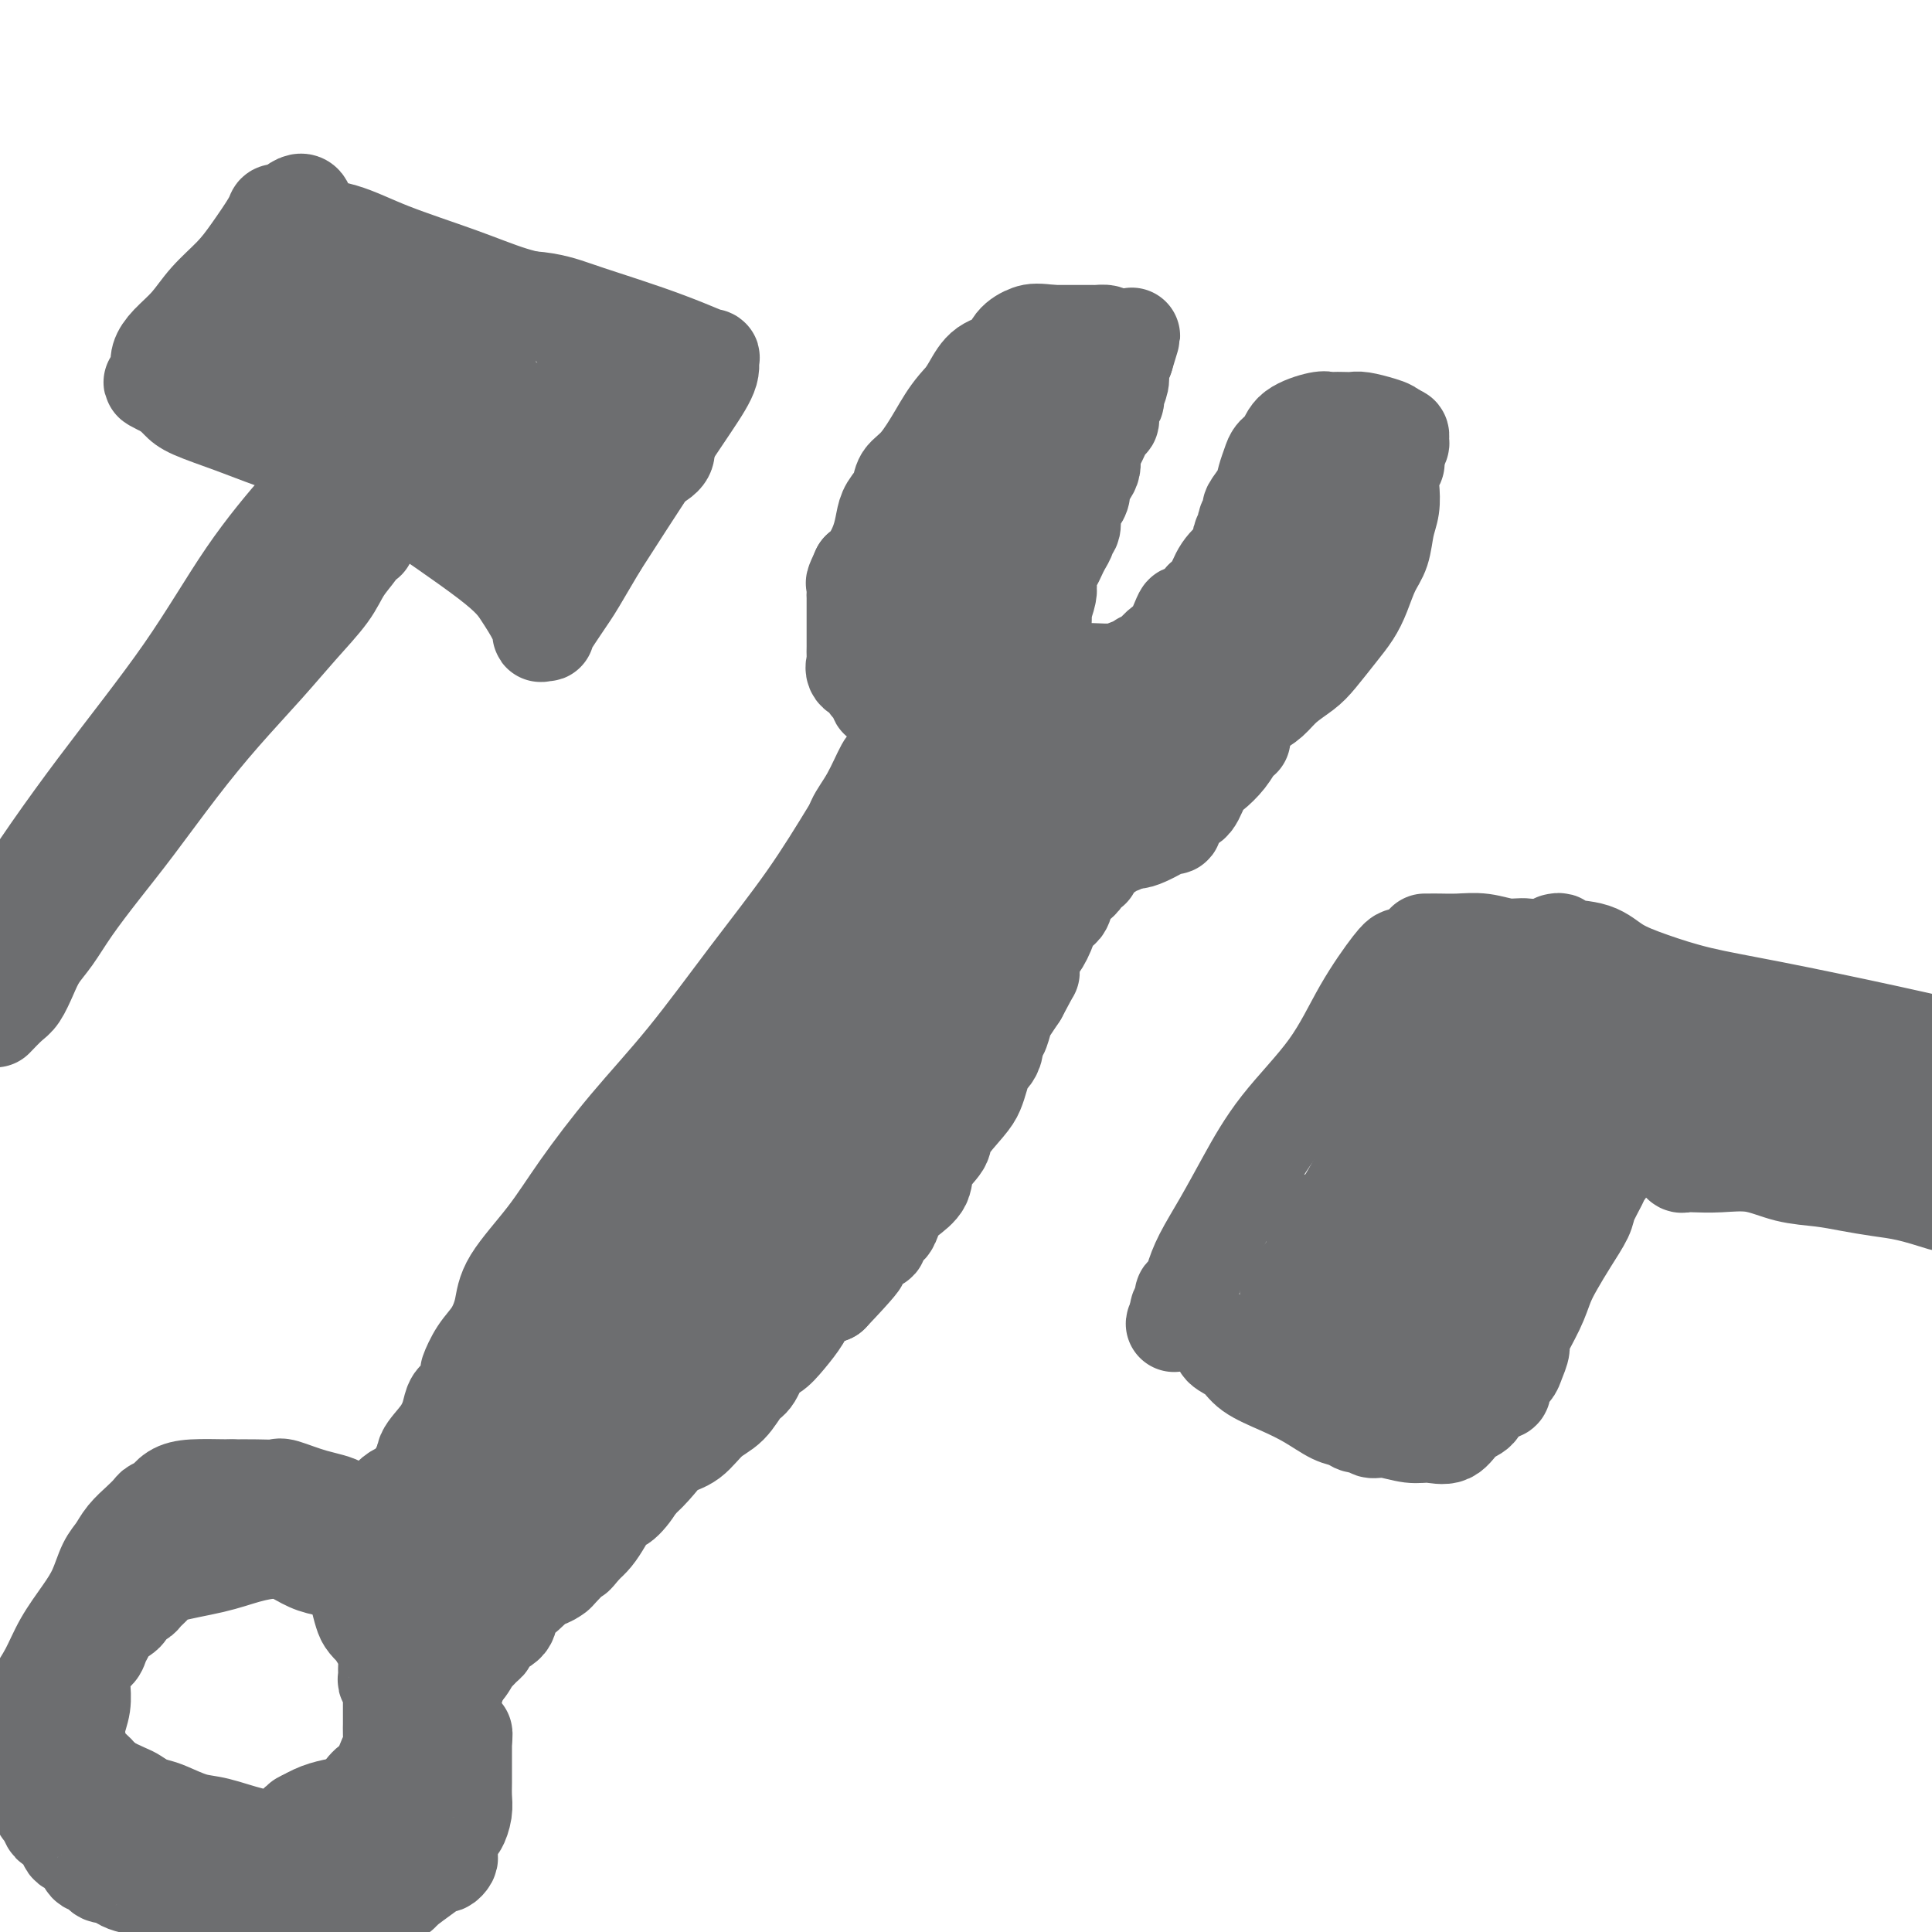 <svg viewBox='0 0 400 400' version='1.1' xmlns='http://www.w3.org/2000/svg' xmlns:xlink='http://www.w3.org/1999/xlink'><g fill='none' stroke='#6D6E70' stroke-width='20' stroke-linecap='round' stroke-linejoin='round'><path d='M217,70c-0.085,-0.033 -0.171,-0.067 0,0c0.171,0.067 0.598,0.233 0,1c-0.598,0.767 -2.220,2.134 -3,3c-0.780,0.866 -0.717,1.232 -1,2c-0.283,0.768 -0.912,1.938 -2,3c-1.088,1.062 -2.637,2.016 -3,3c-0.363,0.984 0.459,2.000 0,3c-0.459,1.000 -2.198,1.986 -3,3c-0.802,1.014 -0.666,2.056 -1,3c-0.334,0.944 -1.140,1.789 -2,3c-0.860,1.211 -1.776,2.788 -2,4c-0.224,1.212 0.243,2.061 0,3c-0.243,0.939 -1.197,1.969 -2,3c-0.803,1.031 -1.454,2.063 -2,3c-0.546,0.937 -0.987,1.780 -1,3c-0.013,1.220 0.403,2.817 0,4c-0.403,1.183 -1.625,1.950 -2,3c-0.375,1.050 0.096,2.381 0,3c-0.096,0.619 -0.758,0.526 -1,1c-0.242,0.474 -0.065,1.517 0,2c0.065,0.483 0.017,0.408 0,1c-0.017,0.592 -0.005,1.852 0,3c0.005,1.148 0.001,2.185 0,3c-0.001,0.815 -0.001,1.407 0,2'/><path d='M192,132c-0.505,4.433 0.233,3.015 1,3c0.767,-0.015 1.562,1.375 2,2c0.438,0.625 0.520,0.487 1,1c0.480,0.513 1.357,1.677 2,2c0.643,0.323 1.050,-0.197 2,0c0.950,0.197 2.443,1.110 4,2c1.557,0.890 3.178,1.757 4,2c0.822,0.243 0.845,-0.139 1,0c0.155,0.139 0.443,0.797 1,1c0.557,0.203 1.383,-0.050 2,0c0.617,0.050 1.025,0.404 2,1c0.975,0.596 2.516,1.433 3,2c0.484,0.567 -0.088,0.862 0,1c0.088,0.138 0.836,0.117 1,0c0.164,-0.117 -0.255,-0.330 1,0c1.255,0.330 4.184,1.204 6,2c1.816,0.796 2.519,1.513 4,2c1.481,0.487 3.741,0.743 6,1'/><path d='M235,154c6.391,2.170 3.868,0.594 3,0c-0.868,-0.594 -0.080,-0.207 1,0c1.080,0.207 2.452,0.235 4,0c1.548,-0.235 3.271,-0.734 5,-1c1.729,-0.266 3.462,-0.301 5,-1c1.538,-0.699 2.880,-2.063 4,-3c1.120,-0.937 2.017,-1.445 3,-2c0.983,-0.555 2.052,-1.155 3,-2c0.948,-0.845 1.777,-1.933 3,-3c1.223,-1.067 2.842,-2.111 4,-3c1.158,-0.889 1.857,-1.624 3,-3c1.143,-1.376 2.730,-3.395 4,-5c1.270,-1.605 2.224,-2.796 3,-4c0.776,-1.204 1.374,-2.422 2,-4c0.626,-1.578 1.278,-3.518 2,-5c0.722,-1.482 1.513,-2.508 2,-4c0.487,-1.492 0.670,-3.451 1,-5c0.330,-1.549 0.806,-2.687 1,-4c0.194,-1.313 0.104,-2.799 0,-4c-0.104,-1.201 -0.224,-2.116 0,-3c0.224,-0.884 0.791,-1.738 1,-2c0.209,-0.262 0.060,0.068 0,0c-0.060,-0.068 -0.030,-0.534 0,-1'/><path d='M289,95c0.481,-3.118 0.182,-1.414 0,-1c-0.182,0.414 -0.248,-0.464 0,-1c0.248,-0.536 0.809,-0.731 1,-1c0.191,-0.269 0.013,-0.611 0,-1c-0.013,-0.389 0.139,-0.825 0,-1c-0.139,-0.175 -0.570,-0.087 -1,0'/><path d='M289,90c-0.463,-1.166 -1.619,-1.580 -3,-2c-1.381,-0.420 -2.986,-0.844 -4,-1c-1.014,-0.156 -1.437,-0.043 -2,0c-0.563,0.043 -1.264,0.017 -2,0c-0.736,-0.017 -1.506,-0.023 -2,0c-0.494,0.023 -0.714,0.075 -1,0c-0.286,-0.075 -0.640,-0.278 -2,0c-1.360,0.278 -3.727,1.036 -5,2c-1.273,0.964 -1.453,2.133 -2,3c-0.547,0.867 -1.461,1.430 -2,2c-0.539,0.570 -0.704,1.146 -1,2c-0.296,0.854 -0.724,1.987 -1,3c-0.276,1.013 -0.400,1.907 -1,3c-0.600,1.093 -1.676,2.387 -2,3c-0.324,0.613 0.106,0.546 0,1c-0.106,0.454 -0.746,1.430 -1,2c-0.254,0.570 -0.120,0.734 0,1c0.120,0.266 0.227,0.633 0,1c-0.227,0.367 -0.789,0.733 -1,1c-0.211,0.267 -0.073,0.435 0,1c0.073,0.565 0.080,1.527 0,2c-0.080,0.473 -0.248,0.457 -1,1c-0.752,0.543 -2.087,1.646 -3,3c-0.913,1.354 -1.404,2.958 -2,4c-0.596,1.042 -1.298,1.521 -2,2'/><path d='M249,124c-3.766,5.892 -3.682,3.123 -4,3c-0.318,-0.123 -1.037,2.402 -2,4c-0.963,1.598 -2.171,2.271 -3,3c-0.829,0.729 -1.279,1.516 -2,2c-0.721,0.484 -1.712,0.665 -2,1c-0.288,0.335 0.126,0.826 0,1c-0.126,0.174 -0.791,0.033 -1,0c-0.209,-0.033 0.038,0.044 0,0c-0.038,-0.044 -0.359,-0.208 -1,0c-0.641,0.208 -1.601,0.788 -3,1c-1.399,0.212 -3.239,0.057 -5,0c-1.761,-0.057 -3.445,-0.017 -4,0c-0.555,0.017 0.019,0.012 0,0c-0.019,-0.012 -0.631,-0.032 -1,0c-0.369,0.032 -0.495,0.114 -1,0c-0.505,-0.114 -1.389,-0.426 -2,-1c-0.611,-0.574 -0.948,-1.410 -1,-2c-0.052,-0.590 0.182,-0.934 0,-1c-0.182,-0.066 -0.781,0.145 -1,0c-0.219,-0.145 -0.059,-0.647 0,-1c0.059,-0.353 0.016,-0.557 0,-1c-0.016,-0.443 -0.005,-1.127 0,-2c0.005,-0.873 0.002,-1.937 0,-3'/><path d='M216,128c-0.369,-1.844 -0.292,-1.453 0,-2c0.292,-0.547 0.799,-2.033 1,-3c0.201,-0.967 0.095,-1.413 0,-2c-0.095,-0.587 -0.179,-1.313 0,-2c0.179,-0.687 0.621,-1.336 1,-2c0.379,-0.664 0.694,-1.342 1,-2c0.306,-0.658 0.603,-1.296 1,-2c0.397,-0.704 0.894,-1.473 1,-2c0.106,-0.527 -0.177,-0.813 0,-1c0.177,-0.187 0.816,-0.276 1,-1c0.184,-0.724 -0.087,-2.083 0,-3c0.087,-0.917 0.530,-1.391 1,-2c0.470,-0.609 0.965,-1.354 1,-2c0.035,-0.646 -0.391,-1.193 0,-2c0.391,-0.807 1.597,-1.875 2,-3c0.403,-1.125 0.002,-2.307 0,-3c-0.002,-0.693 0.396,-0.897 1,-2c0.604,-1.103 1.415,-3.106 2,-4c0.585,-0.894 0.945,-0.680 1,-1c0.055,-0.320 -0.196,-1.173 0,-2c0.196,-0.827 0.840,-1.628 1,-2c0.160,-0.372 -0.163,-0.316 0,-1c0.163,-0.684 0.813,-2.107 1,-3c0.187,-0.893 -0.089,-1.255 0,-2c0.089,-0.745 0.545,-1.872 1,-3'/><path d='M233,74c2.622,-8.456 0.676,-2.595 0,-1c-0.676,1.595 -0.082,-1.075 0,-2c0.082,-0.925 -0.346,-0.104 -1,0c-0.654,0.104 -1.532,-0.508 -2,-1c-0.468,-0.492 -0.524,-0.864 -1,-1c-0.476,-0.136 -1.372,-0.036 -2,0c-0.628,0.036 -0.989,0.010 -1,0c-0.011,-0.010 0.327,-0.003 0,0c-0.327,0.003 -1.319,0.001 -2,0c-0.681,-0.001 -1.052,-0.000 -2,0c-0.948,0.000 -2.474,0.000 -4,0'/><path d='M218,69c-3.289,-0.387 -4.011,-0.356 -5,0c-0.989,0.356 -2.247,1.036 -3,2c-0.753,0.964 -1.003,2.214 -2,3c-0.997,0.786 -2.740,1.110 -4,2c-1.260,0.890 -2.036,2.348 -3,4c-0.964,1.652 -2.115,3.500 -3,5c-0.885,1.500 -1.505,2.653 -2,4c-0.495,1.347 -0.865,2.890 -1,4c-0.135,1.110 -0.036,1.789 0,3c0.036,1.211 0.010,2.954 0,4c-0.010,1.046 -0.003,1.397 0,2c0.003,0.603 0.001,1.460 0,2c-0.001,0.540 -0.000,0.763 0,1c0.000,0.237 0.000,0.488 0,1c-0.000,0.512 -0.000,1.283 0,2c0.000,0.717 -0.000,1.378 0,2c0.000,0.622 0.000,1.203 0,2c-0.000,0.797 -0.000,1.810 0,3c0.000,1.190 0.000,2.556 0,4c-0.000,1.444 -0.001,2.965 0,4c0.001,1.035 0.003,1.584 0,2c-0.003,0.416 -0.011,0.699 0,1c0.011,0.301 0.041,0.619 0,1c-0.041,0.381 -0.155,0.823 0,1c0.155,0.177 0.577,0.088 1,0'/><path d='M196,128c0.108,6.241 0.377,2.344 1,1c0.623,-1.344 1.599,-0.134 3,0c1.401,0.134 3.226,-0.806 5,-2c1.774,-1.194 3.498,-2.641 5,-4c1.502,-1.359 2.781,-2.628 4,-4c1.219,-1.372 2.379,-2.846 3,-5c0.621,-2.154 0.702,-4.989 1,-7c0.298,-2.011 0.812,-3.198 1,-4c0.188,-0.802 0.050,-1.220 0,-2c-0.050,-0.780 -0.014,-1.922 0,-3c0.014,-1.078 0.004,-2.092 0,-3c-0.004,-0.908 -0.001,-1.710 0,-3c0.001,-1.290 0.000,-3.066 0,-4c-0.000,-0.934 0.000,-1.024 0,-1c-0.000,0.024 -0.002,0.163 0,0c0.002,-0.163 0.006,-0.626 0,-1c-0.006,-0.374 -0.022,-0.657 0,-1c0.022,-0.343 0.083,-0.746 0,-1c-0.083,-0.254 -0.309,-0.358 -1,0c-0.691,0.358 -1.845,1.179 -3,2'/><path d='M215,86c-1.735,0.632 -4.073,1.713 -6,3c-1.927,1.287 -3.444,2.779 -5,4c-1.556,1.221 -3.151,2.172 -4,3c-0.849,0.828 -0.953,1.534 -1,2c-0.047,0.466 -0.036,0.691 0,1c0.036,0.309 0.099,0.702 0,1c-0.099,0.298 -0.359,0.500 -1,1c-0.641,0.500 -1.663,1.298 -2,2c-0.337,0.702 0.012,1.310 0,2c-0.012,0.690 -0.384,1.463 -1,2c-0.616,0.537 -1.475,0.838 -2,2c-0.525,1.162 -0.717,3.186 -1,4c-0.283,0.814 -0.658,0.419 -1,1c-0.342,0.581 -0.650,2.138 -1,3c-0.350,0.862 -0.741,1.028 -1,1c-0.259,-0.028 -0.385,-0.252 0,-1c0.385,-0.748 1.283,-2.021 2,-4c0.717,-1.979 1.254,-4.664 2,-7c0.746,-2.336 1.701,-4.321 2,-6c0.299,-1.679 -0.057,-3.051 0,-4c0.057,-0.949 0.529,-1.474 1,-2'/><path d='M196,94c0.897,-3.727 0.138,-1.545 0,-1c-0.138,0.545 0.345,-0.545 1,-2c0.655,-1.455 1.481,-3.273 2,-4c0.519,-0.727 0.731,-0.362 1,-1c0.269,-0.638 0.594,-2.278 1,-3c0.406,-0.722 0.894,-0.524 1,-1c0.106,-0.476 -0.169,-1.625 0,-2c0.169,-0.375 0.781,0.025 1,0c0.219,-0.025 0.043,-0.476 0,-1c-0.043,-0.524 0.047,-1.122 0,-1c-0.047,0.122 -0.231,0.963 0,1c0.231,0.037 0.878,-0.731 0,0c-0.878,0.731 -3.281,2.961 -5,5c-1.719,2.039 -2.755,3.886 -4,6c-1.245,2.114 -2.701,4.494 -4,6c-1.299,1.506 -2.441,2.138 -3,3c-0.559,0.862 -0.534,1.953 -1,3c-0.466,1.047 -1.423,2.048 -2,3c-0.577,0.952 -0.773,1.853 -1,3c-0.227,1.147 -0.484,2.540 -1,4c-0.516,1.460 -1.290,2.989 -2,4c-0.710,1.011 -1.355,1.506 -2,2'/><path d='M178,118c-1.619,3.495 -1.166,2.733 -1,3c0.166,0.267 0.044,1.562 0,2c-0.044,0.438 -0.012,0.019 0,0c0.012,-0.019 0.003,0.362 0,1c-0.003,0.638 -0.001,1.532 0,2c0.001,0.468 0.000,0.511 0,1c-0.000,0.489 -0.000,1.425 0,2c0.000,0.575 -0.000,0.788 0,1c0.000,0.212 0.001,0.423 0,1c-0.001,0.577 -0.002,1.520 0,2c0.002,0.480 0.008,0.497 0,1c-0.008,0.503 -0.032,1.493 0,2c0.032,0.507 0.118,0.531 0,1c-0.118,0.469 -0.440,1.382 0,2c0.440,0.618 1.642,0.939 2,1c0.358,0.061 -0.128,-0.139 0,0c0.128,0.139 0.869,0.615 1,1c0.131,0.385 -0.349,0.678 0,1c0.349,0.322 1.527,0.674 2,1c0.473,0.326 0.243,0.626 0,1c-0.243,0.374 -0.498,0.821 0,1c0.498,0.179 1.749,0.089 3,0'/><path d='M185,145c1.448,1.560 1.067,2.460 2,3c0.933,0.540 3.181,0.719 4,1c0.819,0.281 0.208,0.664 0,1c-0.208,0.336 -0.013,0.624 0,1c0.013,0.376 -0.154,0.839 0,1c0.154,0.161 0.630,0.019 1,1c0.370,0.981 0.635,3.084 1,4c0.365,0.916 0.830,0.645 1,1c0.170,0.355 0.046,1.335 0,2c-0.046,0.665 -0.013,1.016 0,2c0.013,0.984 0.005,2.601 0,4c-0.005,1.399 -0.007,2.579 0,4c0.007,1.421 0.024,3.082 0,4c-0.024,0.918 -0.089,1.092 0,2c0.089,0.908 0.333,2.551 0,4c-0.333,1.449 -1.243,2.704 -2,4c-0.757,1.296 -1.363,2.633 -2,4c-0.637,1.367 -1.306,2.764 -2,4c-0.694,1.236 -1.413,2.311 -2,4c-0.587,1.689 -1.043,3.993 -2,6c-0.957,2.007 -2.416,3.716 -4,6c-1.584,2.284 -3.292,5.142 -5,8'/><path d='M175,216c-3.348,6.631 -2.220,5.210 -3,6c-0.780,0.790 -3.470,3.793 -5,6c-1.530,2.207 -1.900,3.618 -3,5c-1.100,1.382 -2.930,2.736 -4,4c-1.070,1.264 -1.380,2.437 -2,4c-0.620,1.563 -1.551,3.517 -3,5c-1.449,1.483 -3.416,2.497 -5,4c-1.584,1.503 -2.786,3.497 -4,5c-1.214,1.503 -2.440,2.517 -4,4c-1.560,1.483 -3.456,3.437 -5,5c-1.544,1.563 -2.738,2.736 -4,4c-1.262,1.264 -2.592,2.621 -4,4c-1.408,1.379 -2.894,2.781 -4,4c-1.106,1.219 -1.833,2.257 -3,3c-1.167,0.743 -2.774,1.192 -4,2c-1.226,0.808 -2.071,1.975 -3,3c-0.929,1.025 -1.940,1.910 -3,3c-1.060,1.090 -2.167,2.386 -3,3c-0.833,0.614 -1.391,0.545 -2,1c-0.609,0.455 -1.269,1.435 -2,2c-0.731,0.565 -1.533,0.715 -2,1c-0.467,0.285 -0.600,0.706 -1,1c-0.400,0.294 -1.066,0.460 -2,1c-0.934,0.540 -2.136,1.453 -3,2c-0.864,0.547 -1.390,0.728 -2,1c-0.610,0.272 -1.305,0.636 -2,1'/><path d='M93,300c-4.669,3.410 -1.842,1.436 -1,1c0.842,-0.436 -0.300,0.667 -1,1c-0.700,0.333 -0.958,-0.103 -1,0c-0.042,0.103 0.131,0.744 0,1c-0.131,0.256 -0.565,0.128 -1,0'/><path d='M89,303c-0.814,0.582 -0.851,0.536 -1,1c-0.149,0.464 -0.412,1.437 -1,2c-0.588,0.563 -1.501,0.714 -2,1c-0.499,0.286 -0.584,0.705 -1,1c-0.416,0.295 -1.162,0.465 -2,1c-0.838,0.535 -1.768,1.435 -2,2c-0.232,0.565 0.232,0.795 0,1c-0.232,0.205 -1.161,0.385 -2,1c-0.839,0.615 -1.586,1.666 -2,2c-0.414,0.334 -0.493,-0.047 -1,0c-0.507,0.047 -1.443,0.524 -2,0c-0.557,-0.524 -0.735,-2.049 -2,-3c-1.265,-0.951 -3.618,-1.327 -6,-2c-2.382,-0.673 -4.793,-1.644 -6,-2c-1.207,-0.356 -1.210,-0.096 -2,0c-0.790,0.096 -2.369,0.027 -4,0c-1.631,-0.027 -3.316,-0.014 -5,0'/><path d='M48,308c-3.300,-0.033 -6.050,-0.115 -8,0c-1.950,0.115 -3.099,0.425 -4,1c-0.901,0.575 -1.553,1.413 -2,2c-0.447,0.587 -0.690,0.923 -1,1c-0.310,0.077 -0.688,-0.103 -1,0c-0.312,0.103 -0.559,0.490 -1,1c-0.441,0.510 -1.076,1.143 -2,2c-0.924,0.857 -2.136,1.939 -3,3c-0.864,1.061 -1.379,2.102 -2,3c-0.621,0.898 -1.348,1.653 -2,3c-0.652,1.347 -1.228,3.287 -2,5c-0.772,1.713 -1.740,3.200 -3,5c-1.260,1.800 -2.811,3.914 -4,6c-1.189,2.086 -2.017,4.145 -3,6c-0.983,1.855 -2.120,3.507 -3,5c-0.880,1.493 -1.504,2.826 -2,4c-0.496,1.174 -0.866,2.187 -1,3c-0.134,0.813 -0.032,1.425 0,2c0.032,0.575 -0.007,1.113 0,2c0.007,0.887 0.061,2.121 0,3c-0.061,0.879 -0.237,1.401 0,2c0.237,0.599 0.888,1.274 1,2c0.112,0.726 -0.316,1.503 0,2c0.316,0.497 1.376,0.713 2,1c0.624,0.287 0.812,0.643 1,1'/><path d='M8,373c0.793,2.667 0.775,1.836 1,2c0.225,0.164 0.693,1.323 1,2c0.307,0.677 0.453,0.873 1,1c0.547,0.127 1.493,0.186 2,1c0.507,0.814 0.573,2.383 1,3c0.427,0.617 1.215,0.281 2,1c0.785,0.719 1.569,2.495 2,3c0.431,0.505 0.510,-0.259 1,0c0.490,0.259 1.392,1.540 2,2c0.608,0.460 0.923,0.098 1,0c0.077,-0.098 -0.083,0.068 0,0c0.083,-0.068 0.408,-0.369 1,0c0.592,0.369 1.452,1.409 3,2c1.548,0.591 3.783,0.732 5,1c1.217,0.268 1.415,0.664 2,1c0.585,0.336 1.556,0.611 2,1c0.444,0.389 0.361,0.892 1,1c0.639,0.108 2.002,-0.177 3,0c0.998,0.177 1.632,0.818 3,1c1.368,0.182 3.470,-0.096 5,0c1.530,0.096 2.489,0.564 4,1c1.511,0.436 3.575,0.839 5,1c1.425,0.161 2.213,0.081 3,0'/><path d='M59,397c6.888,1.458 5.108,0.602 5,0c-0.108,-0.602 1.455,-0.949 3,-1c1.545,-0.051 3.071,0.194 4,0c0.929,-0.194 1.262,-0.826 2,-1c0.738,-0.174 1.883,0.110 3,0c1.117,-0.110 2.206,-0.613 3,-1c0.794,-0.387 1.291,-0.658 2,-1c0.709,-0.342 1.629,-0.756 2,-1c0.371,-0.244 0.194,-0.317 1,-1c0.806,-0.683 2.594,-1.975 4,-3c1.406,-1.025 2.428,-1.782 3,-2c0.572,-0.218 0.692,0.102 1,0c0.308,-0.102 0.803,-0.628 1,-1c0.197,-0.372 0.095,-0.592 0,-1c-0.095,-0.408 -0.183,-1.005 0,-2c0.183,-0.995 0.638,-2.390 1,-3c0.362,-0.610 0.633,-0.437 1,-1c0.367,-0.563 0.830,-1.863 1,-3c0.170,-1.137 0.045,-2.110 0,-3c-0.045,-0.890 -0.012,-1.695 0,-3c0.012,-1.305 0.003,-3.109 0,-4c-0.003,-0.891 -0.001,-0.868 0,-1c0.001,-0.132 0.000,-0.420 0,-1c-0.000,-0.580 -0.000,-1.451 0,-2c0.000,-0.549 0.000,-0.774 0,-1'/><path d='M96,360c0.069,-2.274 0.240,-0.458 0,0c-0.240,0.458 -0.891,-0.440 -1,-1c-0.109,-0.560 0.325,-0.780 0,-1c-0.325,-0.220 -1.407,-0.440 -2,-1c-0.593,-0.560 -0.697,-1.460 -1,-2c-0.303,-0.540 -0.806,-0.720 -1,-1c-0.194,-0.280 -0.078,-0.660 0,-1c0.078,-0.340 0.118,-0.638 0,-1c-0.118,-0.362 -0.393,-0.787 0,-1c0.393,-0.213 1.453,-0.215 2,-1c0.547,-0.785 0.580,-2.355 1,-3c0.420,-0.645 1.229,-0.366 2,-1c0.771,-0.634 1.506,-2.181 2,-3c0.494,-0.819 0.747,-0.909 1,-1'/><path d='M99,342c1.677,-1.746 1.870,-1.611 2,-2c0.130,-0.389 0.198,-1.300 1,-2c0.802,-0.700 2.339,-1.187 3,-2c0.661,-0.813 0.448,-1.953 1,-3c0.552,-1.047 1.869,-2.002 3,-3c1.131,-0.998 2.075,-2.038 3,-3c0.925,-0.962 1.832,-1.847 3,-3c1.168,-1.153 2.598,-2.576 4,-4c1.402,-1.424 2.777,-2.849 4,-4c1.223,-1.151 2.294,-2.028 3,-3c0.706,-0.972 1.049,-2.040 2,-3c0.951,-0.960 2.512,-1.811 4,-3c1.488,-1.189 2.905,-2.715 4,-4c1.095,-1.285 1.869,-2.330 3,-3c1.131,-0.670 2.621,-0.964 4,-2c1.379,-1.036 2.649,-2.814 4,-4c1.351,-1.186 2.784,-1.780 4,-3c1.216,-1.220 2.215,-3.067 3,-4c0.785,-0.933 1.355,-0.952 2,-2c0.645,-1.048 1.365,-3.124 2,-4c0.635,-0.876 1.187,-0.552 2,-1c0.813,-0.448 1.888,-1.666 3,-3c1.112,-1.334 2.261,-2.782 3,-4c0.739,-1.218 1.068,-2.205 2,-3c0.932,-0.795 2.466,-1.397 4,-2'/><path d='M172,268c11.493,-12.074 3.724,-5.258 2,-4c-1.724,1.258 2.595,-3.040 5,-5c2.405,-1.960 2.896,-1.581 3,-2c0.104,-0.419 -0.179,-1.635 0,-2c0.179,-0.365 0.821,0.120 1,0c0.179,-0.120 -0.105,-0.847 0,-1c0.105,-0.153 0.600,0.266 1,0c0.400,-0.266 0.707,-1.217 1,-2c0.293,-0.783 0.573,-1.396 1,-2c0.427,-0.604 1.001,-1.198 2,-2c0.999,-0.802 2.425,-1.811 3,-3c0.575,-1.189 0.301,-2.559 1,-4c0.699,-1.441 2.372,-2.955 3,-4c0.628,-1.045 0.210,-1.622 1,-3c0.790,-1.378 2.789,-3.559 4,-5c1.211,-1.441 1.635,-2.143 2,-3c0.365,-0.857 0.671,-1.869 1,-3c0.329,-1.131 0.679,-2.381 1,-3c0.321,-0.619 0.611,-0.607 1,-1c0.389,-0.393 0.877,-1.193 1,-2c0.123,-0.807 -0.119,-1.622 0,-2c0.119,-0.378 0.599,-0.318 1,-1c0.401,-0.682 0.723,-2.107 1,-3c0.277,-0.893 0.508,-1.255 1,-2c0.492,-0.745 1.246,-1.872 2,-3'/><path d='M211,206c3.571,-6.792 2.500,-4.272 2,-4c-0.500,0.272 -0.428,-1.704 0,-3c0.428,-1.296 1.214,-1.913 2,-3c0.786,-1.087 1.573,-2.644 2,-4c0.427,-1.356 0.495,-2.510 1,-3c0.505,-0.490 1.446,-0.316 2,-1c0.554,-0.684 0.721,-2.225 1,-3c0.279,-0.775 0.671,-0.785 1,-1c0.329,-0.215 0.594,-0.634 1,-1c0.406,-0.366 0.952,-0.679 1,-1c0.048,-0.321 -0.401,-0.649 0,-1c0.401,-0.351 1.651,-0.725 2,-1c0.349,-0.275 -0.205,-0.451 0,-1c0.205,-0.549 1.168,-1.470 2,-2c0.832,-0.530 1.532,-0.668 2,-1c0.468,-0.332 0.703,-0.859 1,-1c0.297,-0.141 0.656,0.102 1,0c0.344,-0.102 0.672,-0.551 1,-1'/><path d='M233,174c2.498,-2.216 1.243,-0.257 2,0c0.757,0.257 3.527,-1.187 5,-2c1.473,-0.813 1.651,-0.996 2,-1c0.349,-0.004 0.870,0.171 1,0c0.130,-0.171 -0.131,-0.686 0,-1c0.131,-0.314 0.653,-0.425 1,-1c0.347,-0.575 0.519,-1.613 1,-2c0.481,-0.387 1.270,-0.124 2,-1c0.730,-0.876 1.401,-2.890 2,-4c0.599,-1.110 1.127,-1.317 2,-2c0.873,-0.683 2.092,-1.844 3,-3c0.908,-1.156 1.504,-2.309 2,-3c0.496,-0.691 0.893,-0.920 1,-1c0.107,-0.080 -0.074,-0.011 0,0c0.074,0.011 0.405,-0.035 0,0c-0.405,0.035 -1.544,0.153 -4,0c-2.456,-0.153 -6.228,-0.576 -10,-1'/><path d='M243,152c-4.196,-0.310 -8.186,-0.084 -12,0c-3.814,0.084 -7.452,0.026 -9,0c-1.548,-0.026 -1.007,-0.022 -1,0c0.007,0.022 -0.519,0.060 -1,0c-0.481,-0.060 -0.916,-0.220 -1,0c-0.084,0.220 0.185,0.820 0,1c-0.185,0.180 -0.822,-0.061 -1,0c-0.178,0.061 0.103,0.423 0,1c-0.103,0.577 -0.590,1.368 -1,2c-0.410,0.632 -0.742,1.106 -1,2c-0.258,0.894 -0.440,2.208 -1,3c-0.560,0.792 -1.496,1.061 -2,2c-0.504,0.939 -0.576,2.546 -1,4c-0.424,1.454 -1.199,2.754 -2,4c-0.801,1.246 -1.627,2.437 -2,4c-0.373,1.563 -0.293,3.498 -1,5c-0.707,1.502 -2.202,2.572 -3,4c-0.798,1.428 -0.899,3.214 -1,5'/><path d='M203,189c-3.186,6.435 -3.150,4.024 -4,5c-0.850,0.976 -2.585,5.340 -4,8c-1.415,2.660 -2.510,3.618 -4,6c-1.490,2.382 -3.377,6.190 -5,9c-1.623,2.810 -2.984,4.623 -5,8c-2.016,3.377 -4.688,8.318 -7,12c-2.312,3.682 -4.262,6.105 -6,9c-1.738,2.895 -3.262,6.262 -5,9c-1.738,2.738 -3.691,4.847 -5,7c-1.309,2.153 -1.975,4.351 -3,6c-1.025,1.649 -2.411,2.748 -3,4c-0.589,1.252 -0.383,2.658 -1,4c-0.617,1.342 -2.056,2.620 -3,4c-0.944,1.380 -1.391,2.861 -2,4c-0.609,1.139 -1.379,1.936 -2,3c-0.621,1.064 -1.092,2.394 -2,4c-0.908,1.606 -2.253,3.489 -3,5c-0.747,1.511 -0.896,2.651 -2,4c-1.104,1.349 -3.163,2.906 -4,4c-0.837,1.094 -0.451,1.725 -1,3c-0.549,1.275 -2.034,3.195 -3,4c-0.966,0.805 -1.414,0.494 -2,1c-0.586,0.506 -1.312,1.829 -2,3c-0.688,1.171 -1.340,2.192 -2,3c-0.660,0.808 -1.330,1.404 -2,2'/><path d='M121,320c-2.755,3.376 -1.643,1.817 -2,2c-0.357,0.183 -2.183,2.109 -3,3c-0.817,0.891 -0.625,0.747 -1,1c-0.375,0.253 -1.319,0.902 -2,1c-0.681,0.098 -1.101,-0.355 -2,0c-0.899,0.355 -2.278,1.520 -3,2c-0.722,0.480 -0.789,0.276 -1,0c-0.211,-0.276 -0.567,-0.624 -2,0c-1.433,0.624 -3.942,2.219 -6,3c-2.058,0.781 -3.665,0.748 -5,1c-1.335,0.252 -2.399,0.789 -3,1c-0.601,0.211 -0.739,0.095 -1,0c-0.261,-0.095 -0.646,-0.170 -1,0c-0.354,0.170 -0.677,0.585 -1,1'/><path d='M88,335c-3.868,1.300 -1.038,0.551 0,0c1.038,-0.551 0.282,-0.904 0,-1c-0.282,-0.096 -0.092,0.065 0,-1c0.092,-1.065 0.084,-3.355 1,-5c0.916,-1.645 2.755,-2.644 4,-4c1.245,-1.356 1.896,-3.070 3,-4c1.104,-0.930 2.662,-1.078 4,-2c1.338,-0.922 2.458,-2.619 4,-4c1.542,-1.381 3.507,-2.446 6,-4c2.493,-1.554 5.513,-3.595 8,-6c2.487,-2.405 4.439,-5.173 7,-8c2.561,-2.827 5.730,-5.714 8,-8c2.270,-2.286 3.642,-3.973 5,-6c1.358,-2.027 2.702,-4.395 4,-6c1.298,-1.605 2.548,-2.449 3,-3c0.452,-0.551 0.104,-0.811 0,-1c-0.104,-0.189 0.034,-0.308 0,0c-0.034,0.308 -0.240,1.045 -1,2c-0.760,0.955 -2.074,2.130 -4,4c-1.926,1.870 -4.463,4.435 -7,7'/><path d='M133,285c-3.285,3.156 -5.498,5.048 -8,7c-2.502,1.952 -5.294,3.966 -8,6c-2.706,2.034 -5.328,4.089 -8,6c-2.672,1.911 -5.394,3.679 -7,5c-1.606,1.321 -2.094,2.197 -3,3c-0.906,0.803 -2.228,1.534 -3,2c-0.772,0.466 -0.994,0.667 -1,1c-0.006,0.333 0.203,0.798 0,1c-0.203,0.202 -0.818,0.141 -1,0c-0.182,-0.141 0.068,-0.363 0,0c-0.068,0.363 -0.456,1.309 -1,2c-0.544,0.691 -1.245,1.126 -2,2c-0.755,0.874 -1.565,2.185 -2,3c-0.435,0.815 -0.494,1.132 -1,2c-0.506,0.868 -1.459,2.285 -2,3c-0.541,0.715 -0.670,0.727 -1,1c-0.330,0.273 -0.862,0.805 -1,1c-0.138,0.195 0.117,0.052 0,0c-0.117,-0.052 -0.605,-0.015 -1,0c-0.395,0.015 -0.698,0.007 -1,0'/><path d='M82,330c-2.508,2.410 -1.778,0.436 -2,-1c-0.222,-1.436 -1.394,-2.335 -2,-3c-0.606,-0.665 -0.644,-1.095 -1,-2c-0.356,-0.905 -1.030,-2.284 -2,-3c-0.970,-0.716 -2.236,-0.770 -3,-1c-0.764,-0.230 -1.026,-0.636 -1,-1c0.026,-0.364 0.340,-0.686 0,-1c-0.340,-0.314 -1.333,-0.620 -3,-1c-1.667,-0.380 -4.009,-0.834 -6,-1c-1.991,-0.166 -3.631,-0.046 -5,0c-1.369,0.046 -2.468,0.016 -3,0c-0.532,-0.016 -0.499,-0.018 -1,0c-0.501,0.018 -1.536,0.057 -3,0c-1.464,-0.057 -3.357,-0.208 -5,0c-1.643,0.208 -3.036,0.777 -4,1c-0.964,0.223 -1.500,0.101 -2,0c-0.500,-0.101 -0.963,-0.182 -1,0c-0.037,0.182 0.351,0.626 0,1c-0.351,0.374 -1.441,0.678 -2,1c-0.559,0.322 -0.588,0.664 -1,1c-0.412,0.336 -1.206,0.668 -2,1'/><path d='M33,321c-2.104,1.078 -1.364,1.273 -2,2c-0.636,0.727 -2.647,1.986 -4,3c-1.353,1.014 -2.046,1.781 -3,3c-0.954,1.219 -2.167,2.889 -3,4c-0.833,1.111 -1.284,1.663 -2,2c-0.716,0.337 -1.697,0.458 -2,1c-0.303,0.542 0.073,1.506 0,2c-0.073,0.494 -0.594,0.519 -1,1c-0.406,0.481 -0.696,1.416 -1,2c-0.304,0.584 -0.621,0.815 -1,1c-0.379,0.185 -0.819,0.325 -1,1c-0.181,0.675 -0.101,1.886 0,3c0.101,1.114 0.223,2.133 0,3c-0.223,0.867 -0.793,1.583 -1,2c-0.207,0.417 -0.052,0.535 0,1c0.052,0.465 0.000,1.275 0,2c-0.000,0.725 0.051,1.364 0,2c-0.051,0.636 -0.203,1.268 0,2c0.203,0.732 0.761,1.562 1,2c0.239,0.438 0.157,0.484 0,1c-0.157,0.516 -0.390,1.503 0,2c0.390,0.497 1.404,0.504 2,1c0.596,0.496 0.776,1.480 1,2c0.224,0.520 0.493,0.577 1,1c0.507,0.423 1.254,1.211 2,2'/><path d='M19,369c1.605,0.885 2.618,0.096 3,0c0.382,-0.096 0.135,0.499 0,1c-0.135,0.501 -0.156,0.908 0,1c0.156,0.092 0.490,-0.131 1,0c0.510,0.131 1.196,0.617 2,1c0.804,0.383 1.727,0.665 3,1c1.273,0.335 2.895,0.724 4,1c1.105,0.276 1.694,0.441 3,1c1.306,0.559 3.330,1.513 5,2c1.670,0.487 2.987,0.509 5,1c2.013,0.491 4.722,1.452 7,2c2.278,0.548 4.126,0.684 5,1c0.874,0.316 0.773,0.811 1,1c0.227,0.189 0.781,0.072 1,0c0.219,-0.072 0.101,-0.098 1,0c0.899,0.098 2.814,0.322 5,0c2.186,-0.322 4.644,-1.189 6,-2c1.356,-0.811 1.609,-1.565 3,-2c1.391,-0.435 3.919,-0.549 5,-1c1.081,-0.451 0.714,-1.237 1,-2c0.286,-0.763 1.225,-1.504 2,-2c0.775,-0.496 1.388,-0.748 2,-1'/><path d='M84,372c0.974,-1.397 0.909,-2.391 1,-3c0.091,-0.609 0.338,-0.835 1,-1c0.662,-0.165 1.740,-0.270 2,-1c0.260,-0.730 -0.299,-2.084 0,-3c0.299,-0.916 1.457,-1.394 2,-2c0.543,-0.606 0.471,-1.341 1,-2c0.529,-0.659 1.658,-1.242 2,-2c0.342,-0.758 -0.105,-1.690 0,-3c0.105,-1.310 0.762,-2.997 1,-4c0.238,-1.003 0.059,-1.322 0,-2c-0.059,-0.678 0.003,-1.714 0,-2c-0.003,-0.286 -0.070,0.178 0,0c0.070,-0.178 0.275,-0.996 0,-2c-0.275,-1.004 -1.032,-2.192 -2,-3c-0.968,-0.808 -2.147,-1.237 -3,-2c-0.853,-0.763 -1.379,-1.860 -2,-2c-0.621,-0.140 -1.336,0.677 -2,0c-0.664,-0.677 -1.277,-2.850 -2,-4c-0.723,-1.150 -1.557,-1.278 -3,-2c-1.443,-0.722 -3.495,-2.038 -5,-3c-1.505,-0.962 -2.464,-1.570 -3,-2c-0.536,-0.430 -0.649,-0.682 -1,-1c-0.351,-0.318 -0.941,-0.701 -2,-1c-1.059,-0.299 -2.588,-0.514 -4,-1c-1.412,-0.486 -2.706,-1.243 -4,-2'/><path d='M61,322c-5.204,-3.311 -2.714,-1.589 -2,-1c0.714,0.589 -0.346,0.044 -2,0c-1.654,-0.044 -3.900,0.412 -6,1c-2.100,0.588 -4.053,1.310 -7,2c-2.947,0.690 -6.888,1.350 -9,2c-2.112,0.650 -2.395,1.290 -3,2c-0.605,0.710 -1.532,1.488 -2,2c-0.468,0.512 -0.478,0.756 -1,1c-0.522,0.244 -1.555,0.488 -2,1c-0.445,0.512 -0.303,1.293 -1,2c-0.697,0.707 -2.232,1.339 -3,2c-0.768,0.661 -0.770,1.351 -1,2c-0.230,0.649 -0.688,1.259 -1,2c-0.312,0.741 -0.476,1.615 -1,2c-0.524,0.385 -1.407,0.283 -2,1c-0.593,0.717 -0.895,2.253 -1,3c-0.105,0.747 -0.014,0.703 0,1c0.014,0.297 -0.050,0.933 0,2c0.050,1.067 0.212,2.565 0,4c-0.212,1.435 -0.799,2.807 -1,4c-0.201,1.193 -0.016,2.206 0,3c0.016,0.794 -0.138,1.370 0,2c0.138,0.630 0.569,1.315 1,2'/><path d='M17,364c-0.165,2.914 -0.579,1.200 0,1c0.579,-0.200 2.150,1.115 3,2c0.850,0.885 0.979,1.339 2,2c1.021,0.661 2.935,1.528 4,2c1.065,0.472 1.283,0.549 2,1c0.717,0.451 1.934,1.274 3,2c1.066,0.726 1.982,1.353 3,2c1.018,0.647 2.139,1.312 3,2c0.861,0.688 1.463,1.399 3,2c1.537,0.601 4.010,1.093 6,2c1.990,0.907 3.498,2.229 5,3c1.502,0.771 2.997,0.992 4,1c1.003,0.008 1.515,-0.198 3,0c1.485,0.198 3.943,0.801 6,1c2.057,0.199 3.713,-0.006 5,0c1.287,0.006 2.204,0.223 3,0c0.796,-0.223 1.471,-0.887 2,-1c0.529,-0.113 0.913,0.324 1,0c0.087,-0.324 -0.121,-1.411 0,-2c0.121,-0.589 0.572,-0.682 1,-1c0.428,-0.318 0.833,-0.861 1,-1c0.167,-0.139 0.096,0.128 0,0c-0.096,-0.128 -0.218,-0.650 0,-1c0.218,-0.350 0.777,-0.529 1,-1c0.223,-0.471 0.112,-1.236 0,-2'/><path d='M78,378c0.405,-1.246 -0.084,-0.361 0,0c0.084,0.361 0.740,0.198 1,0c0.260,-0.198 0.122,-0.431 0,-1c-0.122,-0.569 -0.229,-1.474 0,-2c0.229,-0.526 0.792,-0.672 1,-1c0.208,-0.328 0.059,-0.836 0,-1c-0.059,-0.164 -0.030,0.016 0,0c0.030,-0.016 0.060,-0.229 0,-1c-0.060,-0.771 -0.209,-2.102 0,-3c0.209,-0.898 0.778,-1.365 1,-2c0.222,-0.635 0.098,-1.440 0,-2c-0.098,-0.560 -0.171,-0.875 0,-1c0.171,-0.125 0.585,-0.060 1,0c0.415,0.060 0.832,0.116 1,0c0.168,-0.116 0.088,-0.403 0,-1c-0.088,-0.597 -0.182,-1.505 0,-2c0.182,-0.495 0.641,-0.576 1,-1c0.359,-0.424 0.618,-1.192 1,-2c0.382,-0.808 0.887,-1.656 1,-3c0.113,-1.344 -0.166,-3.185 0,-4c0.166,-0.815 0.775,-0.604 1,-1c0.225,-0.396 0.064,-1.399 0,-2c-0.064,-0.601 -0.032,-0.801 0,-1'/><path d='M87,347c1.392,-4.913 0.371,-1.695 0,-1c-0.371,0.695 -0.091,-1.132 0,-2c0.091,-0.868 -0.006,-0.778 0,-1c0.006,-0.222 0.114,-0.755 0,-1c-0.114,-0.245 -0.450,-0.202 -1,-1c-0.550,-0.798 -1.313,-2.436 -2,-4c-0.687,-1.564 -1.299,-3.053 -2,-4c-0.701,-0.947 -1.491,-1.352 -2,-2c-0.509,-0.648 -0.735,-1.538 -1,-2c-0.265,-0.462 -0.568,-0.497 -1,-1c-0.432,-0.503 -0.992,-1.473 -2,-2c-1.008,-0.527 -2.463,-0.609 -3,-1c-0.537,-0.391 -0.155,-1.090 0,-1c0.155,0.090 0.082,0.969 0,1c-0.082,0.031 -0.174,-0.784 0,0c0.174,0.784 0.614,3.169 1,5c0.386,1.831 0.719,3.108 1,4c0.281,0.892 0.509,1.398 1,2c0.491,0.602 1.246,1.301 2,2'/><path d='M78,338c0.939,2.307 0.786,1.575 1,2c0.214,0.425 0.793,2.008 1,3c0.207,0.992 0.041,1.393 0,2c-0.041,0.607 0.041,1.420 0,2c-0.041,0.580 -0.207,0.926 0,1c0.207,0.074 0.788,-0.124 1,0c0.212,0.124 0.057,0.572 0,1c-0.057,0.428 -0.015,0.837 0,1c0.015,0.163 0.005,0.079 0,1c-0.005,0.921 -0.003,2.848 0,4c0.003,1.152 0.008,1.529 0,2c-0.008,0.471 -0.028,1.035 0,2c0.028,0.965 0.105,2.332 0,3c-0.105,0.668 -0.390,0.637 -1,2c-0.610,1.363 -1.543,4.119 -2,5c-0.457,0.881 -0.438,-0.115 -1,0c-0.562,0.115 -1.704,1.340 -2,2c-0.296,0.660 0.255,0.754 0,1c-0.255,0.246 -1.316,0.644 -2,1c-0.684,0.356 -0.990,0.670 -2,1c-1.010,0.330 -2.724,0.676 -4,1c-1.276,0.324 -2.113,0.626 -3,1c-0.887,0.374 -1.825,0.821 -2,1c-0.175,0.179 0.412,0.089 1,0'/><path d='M63,377c-2.041,0.861 0.355,-0.985 3,-2c2.645,-1.015 5.537,-1.198 8,-2c2.463,-0.802 4.497,-2.222 6,-3c1.503,-0.778 2.476,-0.913 3,-1c0.524,-0.087 0.601,-0.125 1,-1c0.399,-0.875 1.121,-2.589 2,-4c0.879,-1.411 1.917,-2.521 3,-4c1.083,-1.479 2.213,-3.328 3,-5c0.787,-1.672 1.232,-3.168 2,-5c0.768,-1.832 1.861,-4.000 3,-6c1.139,-2.000 2.325,-3.833 3,-6c0.675,-2.167 0.838,-4.670 2,-7c1.162,-2.330 3.323,-4.488 5,-7c1.677,-2.512 2.870,-5.379 5,-8c2.130,-2.621 5.198,-4.995 8,-9c2.802,-4.005 5.340,-9.641 8,-15c2.660,-5.359 5.443,-10.441 9,-16c3.557,-5.559 7.887,-11.597 11,-17c3.113,-5.403 5.007,-10.172 7,-15c1.993,-4.828 4.085,-9.714 6,-14c1.915,-4.286 3.655,-7.973 5,-11c1.345,-3.027 2.297,-5.394 3,-8c0.703,-2.606 1.158,-5.451 2,-8c0.842,-2.549 2.073,-4.802 3,-7c0.927,-2.198 1.551,-4.342 2,-6c0.449,-1.658 0.725,-2.829 1,-4'/><path d='M177,186c4.914,-11.717 2.700,-4.509 2,-2c-0.700,2.509 0.114,0.320 1,-1c0.886,-1.320 1.845,-1.769 2,-2c0.155,-0.231 -0.495,-0.243 0,-1c0.495,-0.757 2.135,-2.258 3,-3c0.865,-0.742 0.953,-0.725 1,-1c0.047,-0.275 0.051,-0.843 0,-1c-0.051,-0.157 -0.157,0.098 0,0c0.157,-0.098 0.579,-0.549 1,-1'/><path d='M187,174c1.884,-2.362 1.592,-2.265 2,-3c0.408,-0.735 1.514,-2.300 2,-3c0.486,-0.700 0.351,-0.535 1,-2c0.649,-1.465 2.082,-4.561 3,-7c0.918,-2.439 1.322,-4.222 2,-6c0.678,-1.778 1.631,-3.549 2,-5c0.369,-1.451 0.154,-2.580 0,-3c-0.154,-0.420 -0.247,-0.132 0,0c0.247,0.132 0.833,0.107 1,0c0.167,-0.107 -0.085,-0.297 0,0c0.085,0.297 0.509,1.080 0,2c-0.509,0.920 -1.949,1.975 -3,3c-1.051,1.025 -1.711,2.019 -2,3c-0.289,0.981 -0.207,1.949 0,3c0.207,1.051 0.538,2.185 0,3c-0.538,0.815 -1.945,1.312 -3,3c-1.055,1.688 -1.757,4.566 -3,7c-1.243,2.434 -3.027,4.425 -5,7c-1.973,2.575 -4.135,5.736 -6,9c-1.865,3.264 -3.432,6.632 -5,10'/><path d='M173,195c-4.207,7.633 -3.725,8.716 -5,11c-1.275,2.284 -4.308,5.770 -6,9c-1.692,3.230 -2.045,6.203 -3,9c-0.955,2.797 -2.514,5.419 -4,8c-1.486,2.581 -2.900,5.122 -4,8c-1.100,2.878 -1.887,6.092 -3,9c-1.113,2.908 -2.552,5.509 -4,8c-1.448,2.491 -2.904,4.871 -4,7c-1.096,2.129 -1.833,4.008 -3,6c-1.167,1.992 -2.763,4.096 -4,6c-1.237,1.904 -2.116,3.606 -3,5c-0.884,1.394 -1.773,2.479 -3,4c-1.227,1.521 -2.793,3.478 -4,5c-1.207,1.522 -2.056,2.611 -3,4c-0.944,1.389 -1.982,3.079 -3,5c-1.018,1.921 -2.017,4.072 -3,6c-0.983,1.928 -1.952,3.631 -3,5c-1.048,1.369 -2.176,2.403 -3,4c-0.824,1.597 -1.345,3.758 -2,5c-0.655,1.242 -1.446,1.565 -2,2c-0.554,0.435 -0.873,0.981 -1,1c-0.127,0.019 -0.064,-0.491 0,-1'/><path d='M103,321c-4.542,5.882 1.103,-4.912 3,-9c1.897,-4.088 0.047,-1.468 1,-3c0.953,-1.532 4.709,-7.214 8,-13c3.291,-5.786 6.116,-11.675 9,-17c2.884,-5.325 5.829,-10.084 9,-15c3.171,-4.916 6.570,-9.989 9,-15c2.430,-5.011 3.890,-9.962 6,-15c2.110,-5.038 4.869,-10.165 7,-15c2.131,-4.835 3.635,-9.380 5,-13c1.365,-3.620 2.592,-6.315 4,-9c1.408,-2.685 2.997,-5.358 4,-7c1.003,-1.642 1.419,-2.252 2,-3c0.581,-0.748 1.327,-1.635 2,-3c0.673,-1.365 1.273,-3.207 2,-5c0.727,-1.793 1.582,-3.537 2,-5c0.418,-1.463 0.401,-2.644 1,-4c0.599,-1.356 1.815,-2.888 3,-5c1.185,-2.112 2.338,-4.803 3,-6c0.662,-1.197 0.832,-0.899 1,-1c0.168,-0.101 0.334,-0.600 0,0c-0.334,0.600 -1.167,2.300 -2,4'/><path d='M182,162c-1.117,2.078 -3.411,5.775 -6,10c-2.589,4.225 -5.475,8.980 -9,14c-3.525,5.020 -7.689,10.306 -12,16c-4.311,5.694 -8.770,11.796 -13,17c-4.230,5.204 -8.232,9.510 -12,14c-3.768,4.490 -7.302,9.163 -10,13c-2.698,3.837 -4.560,6.839 -7,10c-2.440,3.161 -5.456,6.480 -7,9c-1.544,2.520 -1.614,4.242 -2,6c-0.386,1.758 -1.086,3.553 -2,5c-0.914,1.447 -2.042,2.547 -3,4c-0.958,1.453 -1.748,3.259 -2,4c-0.252,0.741 0.033,0.417 0,1c-0.033,0.583 -0.385,2.074 -1,3c-0.615,0.926 -1.495,1.286 -2,2c-0.505,0.714 -0.636,1.782 -1,3c-0.364,1.218 -0.962,2.585 -2,4c-1.038,1.415 -2.516,2.876 -3,4c-0.484,1.124 0.025,1.909 0,3c-0.025,1.091 -0.584,2.486 -1,3c-0.416,0.514 -0.690,0.147 -1,0c-0.310,-0.147 -0.655,-0.073 -1,0'/><path d='M85,307c-3.134,6.566 -0.468,1.982 1,-1c1.468,-2.982 1.738,-4.360 4,-6c2.262,-1.640 6.514,-3.541 10,-6c3.486,-2.459 6.204,-5.477 9,-8c2.796,-2.523 5.669,-4.551 9,-7c3.331,-2.449 7.121,-5.320 10,-8c2.879,-2.680 4.847,-5.169 7,-8c2.153,-2.831 4.491,-6.005 7,-9c2.509,-2.995 5.190,-5.811 7,-8c1.810,-2.189 2.750,-3.750 4,-6c1.250,-2.250 2.811,-5.187 4,-7c1.189,-1.813 2.006,-2.501 3,-4c0.994,-1.499 2.164,-3.807 3,-5c0.836,-1.193 1.339,-1.270 2,-2c0.661,-0.730 1.479,-2.112 2,-3c0.521,-0.888 0.745,-1.282 1,-2c0.255,-0.718 0.539,-1.762 1,-3c0.461,-1.238 1.097,-2.672 2,-4c0.903,-1.328 2.073,-2.549 3,-4c0.927,-1.451 1.613,-3.130 3,-5c1.387,-1.870 3.477,-3.929 5,-6c1.523,-2.071 2.480,-4.153 4,-6c1.520,-1.847 3.601,-3.459 5,-5c1.399,-1.541 2.114,-3.012 3,-4c0.886,-0.988 1.943,-1.494 3,-2'/><path d='M197,178c3.391,-4.147 1.868,-3.014 2,-3c0.132,0.014 1.919,-1.093 3,-2c1.081,-0.907 1.454,-1.616 2,-2c0.546,-0.384 1.263,-0.443 2,-1c0.737,-0.557 1.493,-1.613 2,-2c0.507,-0.387 0.766,-0.104 1,0c0.234,0.104 0.444,0.028 1,0c0.556,-0.028 1.459,-0.007 2,0c0.541,0.007 0.720,0.002 1,0c0.280,-0.002 0.661,-0.000 1,0c0.339,0.000 0.638,-0.001 1,0c0.362,0.001 0.789,0.005 1,0c0.211,-0.005 0.207,-0.019 1,0c0.793,0.019 2.384,0.072 4,0c1.616,-0.072 3.258,-0.270 5,-1c1.742,-0.730 3.584,-1.992 5,-3c1.416,-1.008 2.407,-1.762 3,-2c0.593,-0.238 0.789,0.038 1,0c0.211,-0.038 0.438,-0.392 1,-1c0.562,-0.608 1.459,-1.471 2,-2c0.541,-0.529 0.726,-0.722 1,-1c0.274,-0.278 0.637,-0.639 1,-1'/><path d='M240,157c2.971,-2.146 3.400,-2.513 4,-3c0.600,-0.487 1.371,-1.096 2,-2c0.629,-0.904 1.116,-2.105 2,-3c0.884,-0.895 2.166,-1.486 3,-2c0.834,-0.514 1.219,-0.952 2,-2c0.781,-1.048 1.956,-2.707 3,-4c1.044,-1.293 1.956,-2.219 3,-4c1.044,-1.781 2.221,-4.417 4,-7c1.779,-2.583 4.162,-5.111 6,-8c1.838,-2.889 3.132,-6.137 4,-9c0.868,-2.863 1.308,-5.342 2,-7c0.692,-1.658 1.634,-2.497 2,-3c0.366,-0.503 0.154,-0.671 0,-1c-0.154,-0.329 -0.251,-0.820 0,-1c0.251,-0.180 0.851,-0.048 1,0c0.149,0.048 -0.152,0.013 0,0c0.152,-0.013 0.758,-0.004 1,0c0.242,0.004 0.121,0.002 0,0'/><path d='M279,101c3.282,-5.626 1.486,-1.692 0,1c-1.486,2.692 -2.662,4.141 -4,6c-1.338,1.859 -2.837,4.128 -4,6c-1.163,1.872 -1.990,3.346 -3,5c-1.010,1.654 -2.201,3.489 -3,5c-0.799,1.511 -1.204,2.700 -2,4c-0.796,1.300 -1.984,2.712 -3,4c-1.016,1.288 -1.861,2.451 -3,4c-1.139,1.549 -2.573,3.482 -4,5c-1.427,1.518 -2.848,2.619 -4,4c-1.152,1.381 -2.034,3.042 -3,4c-0.966,0.958 -2.016,1.212 -3,2c-0.984,0.788 -1.903,2.110 -3,3c-1.097,0.890 -2.373,1.350 -4,2c-1.627,0.650 -3.606,1.491 -5,2c-1.394,0.509 -2.202,0.686 -3,1c-0.798,0.314 -1.586,0.764 -2,1c-0.414,0.236 -0.452,0.258 -1,0c-0.548,-0.258 -1.604,-0.796 -3,-2c-1.396,-1.204 -3.131,-3.074 -5,-5c-1.869,-1.926 -3.872,-3.908 -5,-6c-1.128,-2.092 -1.381,-4.294 -2,-6c-0.619,-1.706 -1.606,-2.916 -2,-4c-0.394,-1.084 -0.197,-2.042 0,-3'/><path d='M208,134c-0.618,-2.563 -0.163,-2.471 0,-3c0.163,-0.529 0.032,-1.677 0,-3c-0.032,-1.323 0.033,-2.819 0,-4c-0.033,-1.181 -0.163,-2.048 0,-3c0.163,-0.952 0.621,-1.990 1,-3c0.379,-1.010 0.679,-1.994 1,-3c0.321,-1.006 0.663,-2.036 1,-3c0.337,-0.964 0.668,-1.862 1,-3c0.332,-1.138 0.666,-2.515 1,-4c0.334,-1.485 0.669,-3.078 1,-4c0.331,-0.922 0.659,-1.173 1,-2c0.341,-0.827 0.697,-2.231 1,-3c0.303,-0.769 0.553,-0.905 1,-2c0.447,-1.095 1.090,-3.151 2,-5c0.910,-1.849 2.086,-3.491 3,-5c0.914,-1.509 1.565,-2.886 2,-4c0.435,-1.114 0.655,-1.967 1,-3c0.345,-1.033 0.814,-2.246 1,-3c0.186,-0.754 0.089,-1.049 -1,0c-1.089,1.049 -3.168,3.443 -5,5c-1.832,1.557 -3.416,2.279 -5,3'/><path d='M215,82c-2.316,1.647 -2.606,1.766 -3,2c-0.394,0.234 -0.893,0.585 -1,1c-0.107,0.415 0.178,0.896 0,1c-0.178,0.104 -0.820,-0.168 -1,0c-0.180,0.168 0.102,0.777 0,1c-0.102,0.223 -0.586,0.060 -1,0c-0.414,-0.060 -0.757,-0.019 -1,0c-0.243,0.019 -0.386,0.014 -1,1c-0.614,0.986 -1.698,2.962 -3,4c-1.302,1.038 -2.822,1.136 -4,2c-1.178,0.864 -2.015,2.492 -3,4c-0.985,1.508 -2.118,2.895 -3,4c-0.882,1.105 -1.512,1.929 -2,3c-0.488,1.071 -0.835,2.390 -1,3c-0.165,0.610 -0.150,0.512 0,1c0.150,0.488 0.433,1.562 0,3c-0.433,1.438 -1.584,3.239 -2,5c-0.416,1.761 -0.097,3.483 0,5c0.097,1.517 -0.027,2.830 0,4c0.027,1.170 0.206,2.198 0,3c-0.206,0.802 -0.798,1.378 -1,2c-0.202,0.622 -0.013,1.290 0,2c0.013,0.710 -0.150,1.460 0,2c0.150,0.540 0.614,0.868 1,1c0.386,0.132 0.693,0.066 1,0'/><path d='M190,136c-0.378,4.956 -0.323,1.846 0,1c0.323,-0.846 0.912,0.573 1,1c0.088,0.427 -0.327,-0.137 0,0c0.327,0.137 1.397,0.976 2,2c0.603,1.024 0.740,2.235 1,3c0.260,0.765 0.644,1.086 1,2c0.356,0.914 0.684,2.421 1,3c0.316,0.579 0.619,0.229 1,1c0.381,0.771 0.841,2.662 1,4c0.159,1.338 0.017,2.122 0,3c-0.017,0.878 0.091,1.850 0,3c-0.091,1.150 -0.380,2.479 -1,4c-0.620,1.521 -1.570,3.235 -2,5c-0.430,1.765 -0.341,3.581 -1,5c-0.659,1.419 -2.066,2.439 -3,4c-0.934,1.561 -1.394,3.661 -2,5c-0.606,1.339 -1.358,1.916 -2,3c-0.642,1.084 -1.174,2.674 -2,4c-0.826,1.326 -1.945,2.386 -3,4c-1.055,1.614 -2.045,3.780 -3,6c-0.955,2.220 -1.875,4.492 -3,7c-1.125,2.508 -2.457,5.252 -4,8c-1.543,2.748 -3.298,5.499 -5,8c-1.702,2.501 -3.351,4.750 -5,7'/><path d='M162,229c-5.729,10.248 -4.052,7.869 -4,8c0.052,0.131 -1.519,2.772 -3,5c-1.481,2.228 -2.870,4.043 -4,6c-1.130,1.957 -2.000,4.058 -3,6c-1.000,1.942 -2.129,3.726 -3,5c-0.871,1.274 -1.485,2.036 -2,3c-0.515,0.964 -0.931,2.128 -1,3c-0.069,0.872 0.210,1.452 0,2c-0.210,0.548 -0.908,1.063 -2,2c-1.092,0.937 -2.579,2.294 -3,3c-0.421,0.706 0.225,0.761 0,1c-0.225,0.239 -1.319,0.662 -2,1c-0.681,0.338 -0.947,0.590 -1,0c-0.053,-0.590 0.108,-2.024 0,-4c-0.108,-1.976 -0.485,-4.495 0,-7c0.485,-2.505 1.831,-4.997 3,-8c1.169,-3.003 2.162,-6.516 3,-9c0.838,-2.484 1.523,-3.939 2,-5c0.477,-1.061 0.746,-1.728 1,-2c0.254,-0.272 0.491,-0.150 1,-1c0.509,-0.850 1.288,-2.671 2,-4c0.712,-1.329 1.356,-2.164 2,-3'/><path d='M148,231c2.157,-5.187 0.549,-2.156 0,-1c-0.549,1.156 -0.038,0.437 0,1c0.038,0.563 -0.399,2.408 -2,5c-1.601,2.592 -4.368,5.929 -7,9c-2.632,3.071 -5.128,5.875 -8,9c-2.872,3.125 -6.121,6.573 -9,9c-2.879,2.427 -5.389,3.835 -7,5c-1.611,1.165 -2.321,2.087 -3,3c-0.679,0.913 -1.325,1.819 -1,1c0.325,-0.819 1.621,-3.361 4,-6c2.379,-2.639 5.841,-5.376 9,-8c3.159,-2.624 6.014,-5.135 10,-8c3.986,-2.865 9.101,-6.084 13,-9c3.899,-2.916 6.580,-5.531 9,-8c2.420,-2.469 4.579,-4.794 6,-7c1.421,-2.206 2.105,-4.293 3,-6c0.895,-1.707 2.003,-3.035 4,-6c1.997,-2.965 4.884,-7.568 8,-12c3.116,-4.432 6.462,-8.695 9,-13c2.538,-4.305 4.269,-8.653 6,-13'/><path d='M192,176c5.093,-9.178 2.826,-7.124 3,-9c0.174,-1.876 2.788,-7.683 4,-11c1.212,-3.317 1.022,-4.145 1,-5c-0.022,-0.855 0.124,-1.736 0,-2c-0.124,-0.264 -0.519,0.089 -1,0c-0.481,-0.089 -1.047,-0.621 -2,0c-0.953,0.621 -2.294,2.396 -3,3c-0.706,0.604 -0.778,0.038 -1,0c-0.222,-0.038 -0.595,0.453 -1,0c-0.405,-0.453 -0.840,-1.850 -1,-3c-0.160,-1.150 -0.043,-2.052 0,-3c0.043,-0.948 0.011,-1.940 0,-3c-0.011,-1.060 -0.003,-2.188 0,-3c0.003,-0.812 0.001,-1.309 0,-2c-0.001,-0.691 -0.000,-1.577 0,-2c0.000,-0.423 0.000,-0.383 0,-1c-0.000,-0.617 -0.000,-1.891 0,-3c0.000,-1.109 0.000,-2.055 0,-3'/><path d='M191,129c0.000,-3.620 0.000,-2.669 0,-3c0.000,-0.331 0.000,-1.944 0,-3c0.000,-1.056 0.000,-1.553 0,-2c0.000,-0.447 0.000,-0.842 0,-1c0.000,-0.158 0.000,-0.079 0,0'/><path d='M290,198c-0.310,0.112 -0.620,0.225 -2,2c-1.380,1.775 -3.831,5.214 -6,9c-2.169,3.786 -4.055,7.919 -7,12c-2.945,4.081 -6.950,8.111 -10,12c-3.050,3.889 -5.146,7.638 -7,11c-1.854,3.362 -3.467,6.336 -5,9c-1.533,2.664 -2.985,5.018 -4,7c-1.015,1.982 -1.591,3.592 -2,5c-0.409,1.408 -0.649,2.615 -1,3c-0.351,0.385 -0.812,-0.052 -1,0c-0.188,0.052 -0.102,0.591 0,1c0.102,0.409 0.220,0.687 0,1c-0.220,0.313 -0.777,0.661 -1,1c-0.223,0.339 -0.111,0.670 0,1'/><path d='M244,272c-2.058,4.252 -0.202,0.882 1,0c1.202,-0.882 1.751,0.725 3,2c1.249,1.275 3.200,2.217 4,3c0.800,0.783 0.449,1.405 1,2c0.551,0.595 2.002,1.161 3,2c0.998,0.839 1.541,1.951 3,3c1.459,1.049 3.832,2.037 6,3c2.168,0.963 4.129,1.903 6,3c1.871,1.097 3.652,2.350 5,3c1.348,0.650 2.263,0.695 3,1c0.737,0.305 1.295,0.870 2,1c0.705,0.130 1.556,-0.176 2,0c0.444,0.176 0.482,0.834 1,1c0.518,0.166 1.517,-0.162 3,0c1.483,0.162 3.452,0.812 5,1c1.548,0.188 2.676,-0.087 4,0c1.324,0.087 2.844,0.537 4,0c1.156,-0.537 1.949,-2.062 3,-3c1.051,-0.938 2.359,-1.289 3,-2c0.641,-0.711 0.616,-1.780 1,-3c0.384,-1.220 1.178,-2.589 2,-4c0.822,-1.411 1.673,-2.864 2,-4c0.327,-1.136 0.129,-1.954 0,-3c-0.129,-1.046 -0.189,-2.320 0,-4c0.189,-1.680 0.625,-3.766 1,-6c0.375,-2.234 0.687,-4.617 1,-7'/><path d='M313,261c0.536,-3.855 0.876,-3.492 1,-4c0.124,-0.508 0.032,-1.886 0,-3c-0.032,-1.114 -0.006,-1.963 0,-3c0.006,-1.037 -0.010,-2.260 0,-3c0.010,-0.740 0.044,-0.995 0,-2c-0.044,-1.005 -0.166,-2.758 0,-4c0.166,-1.242 0.619,-1.972 1,-3c0.381,-1.028 0.691,-2.353 1,-4c0.309,-1.647 0.619,-3.617 1,-5c0.381,-1.383 0.833,-2.180 1,-3c0.167,-0.820 0.048,-1.663 0,-2c-0.048,-0.337 -0.024,-0.169 0,0'/><path d='M295,195c0.286,0.002 0.572,0.005 1,0c0.428,-0.005 0.999,-0.016 2,0c1.001,0.016 2.433,0.061 4,0c1.567,-0.061 3.270,-0.227 5,0c1.730,0.227 3.485,0.846 5,1c1.515,0.154 2.788,-0.156 4,0c1.212,0.156 2.362,0.778 3,1c0.638,0.222 0.763,0.044 1,0c0.237,-0.044 0.587,0.047 1,0c0.413,-0.047 0.890,-0.230 1,0c0.110,0.230 -0.147,0.874 0,1c0.147,0.126 0.697,-0.264 1,0c0.303,0.264 0.357,1.184 1,2c0.643,0.816 1.873,1.530 3,2c1.127,0.470 2.151,0.697 3,1c0.849,0.303 1.524,0.682 2,1c0.476,0.318 0.755,0.574 1,1c0.245,0.426 0.458,1.022 1,2c0.542,0.978 1.413,2.340 2,3c0.587,0.660 0.889,0.619 1,1c0.111,0.381 0.030,1.185 0,2c-0.030,0.815 -0.008,1.643 0,3c0.008,1.357 0.002,3.245 0,5c-0.002,1.755 -0.001,3.378 0,5'/><path d='M337,226c0.616,3.770 0.156,2.694 0,3c-0.156,0.306 -0.006,1.994 0,3c0.006,1.006 -0.130,1.331 -1,2c-0.870,0.669 -2.475,1.681 -3,3c-0.525,1.319 0.030,2.946 0,4c-0.030,1.054 -0.644,1.537 -1,2c-0.356,0.463 -0.455,0.907 -1,2c-0.545,1.093 -1.536,2.837 -2,4c-0.464,1.163 -0.402,1.747 -1,3c-0.598,1.253 -1.856,3.176 -3,5c-1.144,1.824 -2.172,3.547 -3,5c-0.828,1.453 -1.455,2.634 -2,4c-0.545,1.366 -1.009,2.918 -2,5c-0.991,2.082 -2.508,4.694 -3,6c-0.492,1.306 0.040,1.305 0,2c-0.040,0.695 -0.651,2.085 -1,3c-0.349,0.915 -0.437,1.355 -1,2c-0.563,0.645 -1.603,1.493 -2,2c-0.397,0.507 -0.152,0.671 0,1c0.152,0.329 0.213,0.824 0,1c-0.213,0.176 -0.698,0.033 -1,0c-0.302,-0.033 -0.421,0.043 -1,0c-0.579,-0.043 -1.617,-0.204 -3,0c-1.383,0.204 -3.109,0.773 -4,1c-0.891,0.227 -0.945,0.114 -1,0'/><path d='M301,289c-1.328,0.158 -0.650,0.053 -1,0c-0.350,-0.053 -1.730,-0.055 -3,0c-1.270,0.055 -2.430,0.169 -4,0c-1.570,-0.169 -3.552,-0.619 -5,-1c-1.448,-0.381 -2.363,-0.694 -3,-1c-0.637,-0.306 -0.994,-0.605 -1,-1c-0.006,-0.395 0.341,-0.886 0,-1c-0.341,-0.114 -1.369,0.150 -2,0c-0.631,-0.150 -0.865,-0.713 -1,-1c-0.135,-0.287 -0.172,-0.298 -1,-1c-0.828,-0.702 -2.446,-2.096 -4,-4c-1.554,-1.904 -3.044,-4.317 -4,-6c-0.956,-1.683 -1.380,-2.637 -2,-3c-0.620,-0.363 -1.437,-0.136 -2,0c-0.563,0.136 -0.871,0.181 -1,0c-0.129,-0.181 -0.079,-0.587 0,-1c0.079,-0.413 0.187,-0.832 0,-1c-0.187,-0.168 -0.669,-0.087 0,-1c0.669,-0.913 2.489,-2.822 4,-5c1.511,-2.178 2.715,-4.625 4,-7c1.285,-2.375 2.653,-4.679 4,-7c1.347,-2.321 2.674,-4.661 4,-7'/><path d='M283,241c3.042,-5.575 2.646,-5.012 3,-6c0.354,-0.988 1.458,-3.526 2,-5c0.542,-1.474 0.524,-1.886 1,-3c0.476,-1.114 1.447,-2.932 2,-4c0.553,-1.068 0.687,-1.385 1,-2c0.313,-0.615 0.805,-1.528 1,-2c0.195,-0.472 0.095,-0.503 0,-1c-0.095,-0.497 -0.184,-1.462 0,-2c0.184,-0.538 0.642,-0.651 1,-1c0.358,-0.349 0.617,-0.934 1,-1c0.383,-0.066 0.889,0.389 1,0c0.111,-0.389 -0.172,-1.620 0,-2c0.172,-0.380 0.801,0.092 1,0c0.199,-0.092 -0.031,-0.746 0,-1c0.031,-0.254 0.323,-0.107 1,0c0.677,0.107 1.738,0.173 3,0c1.262,-0.173 2.724,-0.585 4,-1c1.276,-0.415 2.364,-0.833 3,-1c0.636,-0.167 0.818,-0.084 1,0'/><path d='M309,209c2.669,-1.082 1.341,-0.286 1,0c-0.341,0.286 0.304,0.061 1,0c0.696,-0.061 1.443,0.040 2,0c0.557,-0.040 0.922,-0.221 1,0c0.078,0.221 -0.133,0.843 0,1c0.133,0.157 0.610,-0.151 1,0c0.390,0.151 0.693,0.761 1,1c0.307,0.239 0.618,0.105 1,0c0.382,-0.105 0.834,-0.183 1,0c0.166,0.183 0.044,0.627 0,1c-0.044,0.373 -0.012,0.676 0,1c0.012,0.324 0.003,0.668 0,1c-0.003,0.332 0.001,0.650 0,1c-0.001,0.350 -0.006,0.731 0,1c0.006,0.269 0.022,0.426 0,1c-0.022,0.574 -0.081,1.566 0,2c0.081,0.434 0.302,0.310 0,1c-0.302,0.690 -1.128,2.194 -2,4c-0.872,1.806 -1.792,3.916 -3,6c-1.208,2.084 -2.705,4.143 -4,6c-1.295,1.857 -2.389,3.512 -3,5c-0.611,1.488 -0.738,2.810 -1,4c-0.262,1.190 -0.658,2.247 -1,4c-0.342,1.753 -0.631,4.203 -1,6c-0.369,1.797 -0.820,2.942 -1,4c-0.180,1.058 -0.090,2.029 0,3'/><path d='M302,262c-0.834,3.508 -0.920,1.777 -1,2c-0.080,0.223 -0.154,2.399 -1,4c-0.846,1.601 -2.465,2.626 -3,4c-0.535,1.374 0.014,3.095 0,4c-0.014,0.905 -0.592,0.992 -1,1c-0.408,0.008 -0.648,-0.065 -1,0c-0.352,0.065 -0.817,0.267 -1,0c-0.183,-0.267 -0.086,-1.002 0,-1c0.086,0.002 0.160,0.740 0,0c-0.160,-0.740 -0.554,-2.957 -1,-5c-0.446,-2.043 -0.942,-3.912 0,-8c0.942,-4.088 3.324,-10.396 4,-13c0.676,-2.604 -0.355,-1.506 0,-3c0.355,-1.494 2.094,-5.580 3,-8c0.906,-2.420 0.977,-3.173 1,-4c0.023,-0.827 -0.004,-1.727 0,-2c0.004,-0.273 0.040,0.080 0,0c-0.040,-0.080 -0.154,-0.594 0,-1c0.154,-0.406 0.577,-0.703 1,-1'/><path d='M302,231c1.405,-5.402 0.419,-2.908 0,-2c-0.419,0.908 -0.270,0.231 0,-1c0.270,-1.231 0.661,-3.017 1,-4c0.339,-0.983 0.627,-1.162 1,-2c0.373,-0.838 0.830,-2.335 1,-3c0.170,-0.665 0.054,-0.497 0,-1c-0.054,-0.503 -0.047,-1.677 0,-2c0.047,-0.323 0.134,0.203 0,1c-0.134,0.797 -0.489,1.864 -1,3c-0.511,1.136 -1.177,2.341 -4,7c-2.823,4.659 -7.803,12.771 -10,16c-2.197,3.229 -1.612,1.576 -2,3c-0.388,1.424 -1.750,5.926 -3,9c-1.250,3.074 -2.387,4.719 -3,6c-0.613,1.281 -0.700,2.199 -1,3c-0.300,0.801 -0.811,1.485 -1,2c-0.189,0.515 -0.054,0.861 0,1c0.054,0.139 0.027,0.069 0,0'/><path d='M280,267c-4.064,7.867 -1.722,2.033 -1,0c0.722,-2.033 -0.174,-0.265 -1,0c-0.826,0.265 -1.580,-0.972 -2,-2c-0.420,-1.028 -0.505,-1.847 -1,-3c-0.495,-1.153 -1.401,-2.638 -2,-4c-0.599,-1.362 -0.893,-2.600 -1,-3c-0.107,-0.400 -0.029,0.037 0,0c0.029,-0.037 0.008,-0.548 0,-1c-0.008,-0.452 -0.002,-0.843 0,-1c0.002,-0.157 0.001,-0.078 0,0'/><path d='M322,195c0.462,-0.102 0.924,-0.204 1,0c0.076,0.204 -0.232,0.715 1,1c1.232,0.285 4.006,0.343 6,1c1.994,0.657 3.209,1.914 5,3c1.791,1.086 4.160,2.001 7,3c2.840,0.999 6.153,2.082 10,3c3.847,0.918 8.228,1.670 15,3c6.772,1.330 15.935,3.237 24,5c8.065,1.763 15.033,3.381 22,5'/><path d='M343,226c0.349,-0.002 0.699,-0.003 1,0c0.301,0.003 0.555,0.011 2,0c1.445,-0.011 4.081,-0.041 9,0c4.919,0.041 12.120,0.155 20,1c7.880,0.845 16.440,2.423 25,4'/><path d='M368,225c1.147,0.226 2.293,0.453 5,1c2.707,0.547 6.973,1.415 9,2c2.027,0.585 1.815,0.888 2,1c0.185,0.112 0.767,0.032 1,0c0.233,-0.032 0.116,-0.016 0,0'/><path d='M293,228c0.168,-0.323 0.335,-0.645 0,0c-0.335,0.645 -1.173,2.259 -2,4c-0.827,1.741 -1.643,3.609 -2,5c-0.357,1.391 -0.254,2.304 -1,3c-0.746,0.696 -2.340,1.175 -3,2c-0.660,0.825 -0.385,1.997 -1,3c-0.615,1.003 -2.118,1.838 -3,3c-0.882,1.162 -1.141,2.652 -2,4c-0.859,1.348 -2.318,2.553 -3,4c-0.682,1.447 -0.586,3.135 -1,5c-0.414,1.865 -1.337,3.908 -2,5c-0.663,1.092 -1.067,1.235 -1,1c0.067,-0.235 0.606,-0.846 1,-1c0.394,-0.154 0.645,0.151 1,0c0.355,-0.151 0.816,-0.757 1,-1c0.184,-0.243 0.092,-0.121 0,0'/><path d='M349,222c-0.075,0.000 -0.150,0.000 1,0c1.150,-0.000 3.523,-0.000 6,0c2.477,0.000 5.056,0.000 8,0c2.944,-0.000 6.254,-0.001 9,0c2.746,0.001 4.930,0.004 7,0c2.070,-0.004 4.026,-0.015 5,0c0.974,0.015 0.965,0.057 1,0c0.035,-0.057 0.112,-0.211 0,0c-0.112,0.211 -0.415,0.788 0,1c0.415,0.212 1.547,0.061 2,0c0.453,-0.061 0.226,-0.030 0,0'/><path d='M349,240c-0.401,-0.113 -0.802,-0.226 -1,0c-0.198,0.226 -0.194,0.791 0,1c0.194,0.209 0.576,0.063 1,0c0.424,-0.063 0.888,-0.042 2,0c1.112,0.042 2.872,0.105 5,0c2.128,-0.105 4.623,-0.379 7,0c2.377,0.379 4.636,1.410 7,2c2.364,0.590 4.832,0.738 7,1c2.168,0.262 4.035,0.637 6,1c1.965,0.363 4.029,0.713 6,1c1.971,0.287 3.849,0.511 6,1c2.151,0.489 4.576,1.245 7,2'/><path d='M65,57c0.520,-0.012 1.040,-0.023 1,0c-0.040,0.023 -0.641,0.082 0,0c0.641,-0.082 2.523,-0.305 4,0c1.477,0.305 2.548,1.138 4,2c1.452,0.862 3.283,1.754 5,2c1.717,0.246 3.319,-0.153 6,0c2.681,0.153 6.441,0.859 11,1c4.559,0.141 9.919,-0.282 14,0c4.081,0.282 6.885,1.271 9,2c2.115,0.729 3.543,1.199 6,2c2.457,0.801 5.943,1.934 9,3c3.057,1.066 5.685,2.065 8,3c2.315,0.935 4.315,1.806 5,2c0.685,0.194 0.054,-0.288 0,0c-0.054,0.288 0.470,1.345 0,3c-0.470,1.655 -1.934,3.907 -4,7c-2.066,3.093 -4.733,7.027 -8,12c-3.267,4.973 -7.133,10.987 -11,17'/><path d='M124,113c-4.692,7.967 -4.921,8.383 -6,10c-1.079,1.617 -3.007,4.435 -4,6c-0.993,1.565 -1.052,1.876 -1,2c0.052,0.124 0.216,0.061 0,0c-0.216,-0.061 -0.810,-0.118 -1,0c-0.190,0.118 0.024,0.412 0,0c-0.024,-0.412 -0.287,-1.532 -1,-3c-0.713,-1.468 -1.877,-3.286 -3,-5c-1.123,-1.714 -2.206,-3.325 -7,-7c-4.794,-3.675 -13.298,-9.416 -17,-12c-3.702,-2.584 -2.602,-2.012 -4,-3c-1.398,-0.988 -5.296,-3.535 -8,-5c-2.704,-1.465 -4.216,-1.848 -5,-2c-0.784,-0.152 -0.842,-0.074 -1,0c-0.158,0.074 -0.416,0.143 -1,0c-0.584,-0.143 -1.493,-0.500 -3,-1c-1.507,-0.500 -3.611,-1.145 -6,-2c-2.389,-0.855 -5.063,-1.920 -8,-3c-2.937,-1.080 -6.137,-2.175 -8,-3c-1.863,-0.825 -2.389,-1.378 -3,-2c-0.611,-0.622 -1.305,-1.311 -2,-2'/><path d='M35,81c-6.973,-3.256 -1.907,-1.398 0,-1c1.907,0.398 0.655,-0.666 0,-1c-0.655,-0.334 -0.713,0.063 -1,0c-0.287,-0.063 -0.805,-0.585 -1,-1c-0.195,-0.415 -0.068,-0.721 0,-1c0.068,-0.279 0.078,-0.531 0,-1c-0.078,-0.469 -0.243,-1.157 0,-2c0.243,-0.843 0.896,-1.843 2,-3c1.104,-1.157 2.660,-2.470 4,-4c1.340,-1.530 2.463,-3.275 4,-5c1.537,-1.725 3.487,-3.429 5,-5c1.513,-1.571 2.591,-3.009 4,-5c1.409,-1.991 3.151,-4.534 4,-6c0.849,-1.466 0.806,-1.856 1,-2c0.194,-0.144 0.627,-0.041 1,0c0.373,0.041 0.687,0.021 1,0'/><path d='M59,44c4.842,-4.549 3.948,-0.922 5,1c1.052,1.922 4.050,2.139 7,3c2.950,0.861 5.851,2.367 10,4c4.149,1.633 9.545,3.394 14,5c4.455,1.606 7.967,3.057 11,4c3.033,0.943 5.586,1.379 7,2c1.414,0.621 1.688,1.428 2,2c0.312,0.572 0.660,0.909 1,1c0.340,0.091 0.670,-0.063 1,0c0.330,0.063 0.659,0.343 1,1c0.341,0.657 0.694,1.692 2,3c1.306,1.308 3.567,2.890 5,4c1.433,1.110 2.040,1.747 3,3c0.960,1.253 2.275,3.124 3,4c0.725,0.876 0.860,0.759 2,2c1.140,1.241 3.286,3.839 4,5c0.714,1.161 -0.005,0.885 0,1c0.005,0.115 0.733,0.622 1,1c0.267,0.378 0.072,0.628 0,1c-0.072,0.372 -0.021,0.865 0,1c0.021,0.135 0.011,-0.088 0,0c-0.011,0.088 -0.024,0.488 0,1c0.024,0.512 0.083,1.138 -1,2c-1.083,0.862 -3.310,1.961 -5,3c-1.690,1.039 -2.845,2.020 -4,3'/><path d='M128,101c-1.956,1.938 -1.847,1.783 -2,2c-0.153,0.217 -0.569,0.807 -1,1c-0.431,0.193 -0.876,-0.012 -1,0c-0.124,0.012 0.074,0.240 0,0c-0.074,-0.240 -0.418,-0.947 -1,-2c-0.582,-1.053 -1.400,-2.450 -3,-4c-1.600,-1.550 -3.980,-3.251 -7,-6c-3.020,-2.749 -6.678,-6.546 -9,-9c-2.322,-2.454 -3.308,-3.564 -5,-5c-1.692,-1.436 -4.091,-3.196 -6,-5c-1.909,-1.804 -3.329,-3.650 -5,-5c-1.671,-1.350 -3.593,-2.204 -5,-3c-1.407,-0.796 -2.299,-1.534 -3,-2c-0.701,-0.466 -1.210,-0.661 -2,-1c-0.790,-0.339 -1.861,-0.823 -3,-1c-1.139,-0.177 -2.347,-0.047 -3,0c-0.653,0.047 -0.753,0.013 -1,0c-0.247,-0.013 -0.642,-0.004 -1,0c-0.358,0.004 -0.679,0.002 -1,0'/><path d='M69,61c-3.086,-1.081 -1.302,-0.282 -1,0c0.302,0.282 -0.879,0.047 -2,0c-1.121,-0.047 -2.183,0.096 -3,0c-0.817,-0.096 -1.388,-0.429 -2,0c-0.612,0.429 -1.263,1.621 -2,2c-0.737,0.379 -1.560,-0.056 -2,0c-0.440,0.056 -0.498,0.601 -1,1c-0.502,0.399 -1.448,0.651 -2,1c-0.552,0.349 -0.709,0.796 -1,1c-0.291,0.204 -0.716,0.164 -1,1c-0.284,0.836 -0.428,2.548 -1,4c-0.572,1.452 -1.574,2.646 -2,4c-0.426,1.354 -0.277,2.870 0,4c0.277,1.130 0.683,1.874 1,2c0.317,0.126 0.544,-0.366 1,0c0.456,0.366 1.139,1.589 2,2c0.861,0.411 1.898,0.008 3,0c1.102,-0.008 2.269,0.377 4,1c1.731,0.623 4.027,1.484 6,2c1.973,0.516 3.623,0.686 5,1c1.377,0.314 2.482,0.772 4,1c1.518,0.228 3.448,0.226 5,1c1.552,0.774 2.726,2.324 4,3c1.274,0.676 2.650,0.479 4,1c1.350,0.521 2.675,1.761 4,3'/><path d='M92,96c7.569,2.974 4.991,1.909 5,2c0.009,0.091 2.604,1.340 5,3c2.396,1.660 4.594,3.732 6,5c1.406,1.268 2.022,1.731 3,2c0.978,0.269 2.319,0.342 3,1c0.681,0.658 0.704,1.900 1,3c0.296,1.100 0.867,2.059 1,3c0.133,0.941 -0.171,1.865 0,2c0.171,0.135 0.819,-0.519 1,-1c0.181,-0.481 -0.103,-0.788 0,-1c0.103,-0.212 0.594,-0.329 1,-1c0.406,-0.671 0.728,-1.897 1,-3c0.272,-1.103 0.494,-2.083 1,-3c0.506,-0.917 1.294,-1.771 2,-3c0.706,-1.229 1.328,-2.834 2,-4c0.672,-1.166 1.393,-1.892 2,-3c0.607,-1.108 1.101,-2.596 2,-4c0.899,-1.404 2.204,-2.724 3,-4c0.796,-1.276 1.085,-2.507 1,-3c-0.085,-0.493 -0.542,-0.246 -1,0'/><path d='M131,87c1.997,-4.278 -0.511,-0.975 -3,0c-2.489,0.975 -4.961,-0.380 -8,-1c-3.039,-0.620 -6.646,-0.506 -10,-1c-3.354,-0.494 -6.457,-1.597 -9,-2c-2.543,-0.403 -4.527,-0.107 -6,0c-1.473,0.107 -2.434,0.026 -3,0c-0.566,-0.026 -0.735,0.004 -1,0c-0.265,-0.004 -0.624,-0.042 -1,0c-0.376,0.042 -0.769,0.162 -1,0c-0.231,-0.162 -0.299,-0.608 -1,-1c-0.701,-0.392 -2.033,-0.732 -3,-1c-0.967,-0.268 -1.568,-0.464 -3,-1c-1.432,-0.536 -3.693,-1.414 -5,-2c-1.307,-0.586 -1.659,-0.882 -2,-1c-0.341,-0.118 -0.670,-0.059 -1,0'/><path d='M74,77c-2.504,-1.154 -1.266,-1.040 -1,-1c0.266,0.040 -0.442,0.007 -1,0c-0.558,-0.007 -0.965,0.012 -1,0c-0.035,-0.012 0.304,-0.056 0,0c-0.304,0.056 -1.251,0.211 -2,0c-0.749,-0.211 -1.299,-0.789 -2,-1c-0.701,-0.211 -1.551,-0.057 -2,0c-0.449,0.057 -0.497,0.015 -1,0c-0.503,-0.015 -1.463,-0.004 -1,0c0.463,0.004 2.347,0.001 5,0c2.653,-0.001 6.073,-0.000 10,0c3.927,0.000 8.359,0.000 12,0c3.641,-0.000 6.491,-0.000 8,0c1.509,0.000 1.675,0.000 2,0c0.325,-0.000 0.807,-0.000 1,0c0.193,0.000 0.096,0.000 0,0'/><path d='M70,96c-0.422,-0.095 -0.844,-0.190 -1,0c-0.156,0.190 -0.045,0.666 -1,2c-0.955,1.334 -2.977,3.527 -6,7c-3.023,3.473 -7.048,8.226 -11,14c-3.952,5.774 -7.833,12.568 -13,20c-5.167,7.432 -11.622,15.501 -18,24c-6.378,8.499 -12.679,17.428 -18,26c-5.321,8.572 -9.660,16.786 -14,25'/><path d='M76,112c-0.432,0.036 -0.865,0.072 -1,0c-0.135,-0.072 0.027,-0.251 0,0c-0.027,0.251 -0.243,0.933 -1,2c-0.757,1.067 -2.054,2.518 -3,4c-0.946,1.482 -1.540,2.995 -3,5c-1.460,2.005 -3.785,4.501 -6,7c-2.215,2.499 -4.320,5.001 -7,8c-2.680,2.999 -5.935,6.495 -9,10c-3.065,3.505 -5.940,7.018 -9,11c-3.060,3.982 -6.304,8.434 -9,12c-2.696,3.566 -4.844,6.245 -7,9c-2.156,2.755 -4.321,5.585 -6,8c-1.679,2.415 -2.872,4.414 -4,6c-1.128,1.586 -2.192,2.759 -3,4c-0.808,1.241 -1.361,2.549 -2,4c-0.639,1.451 -1.364,3.044 -2,4c-0.636,0.956 -1.182,1.273 -2,2c-0.818,0.727 -1.909,1.863 -3,3'/></g>
</svg>